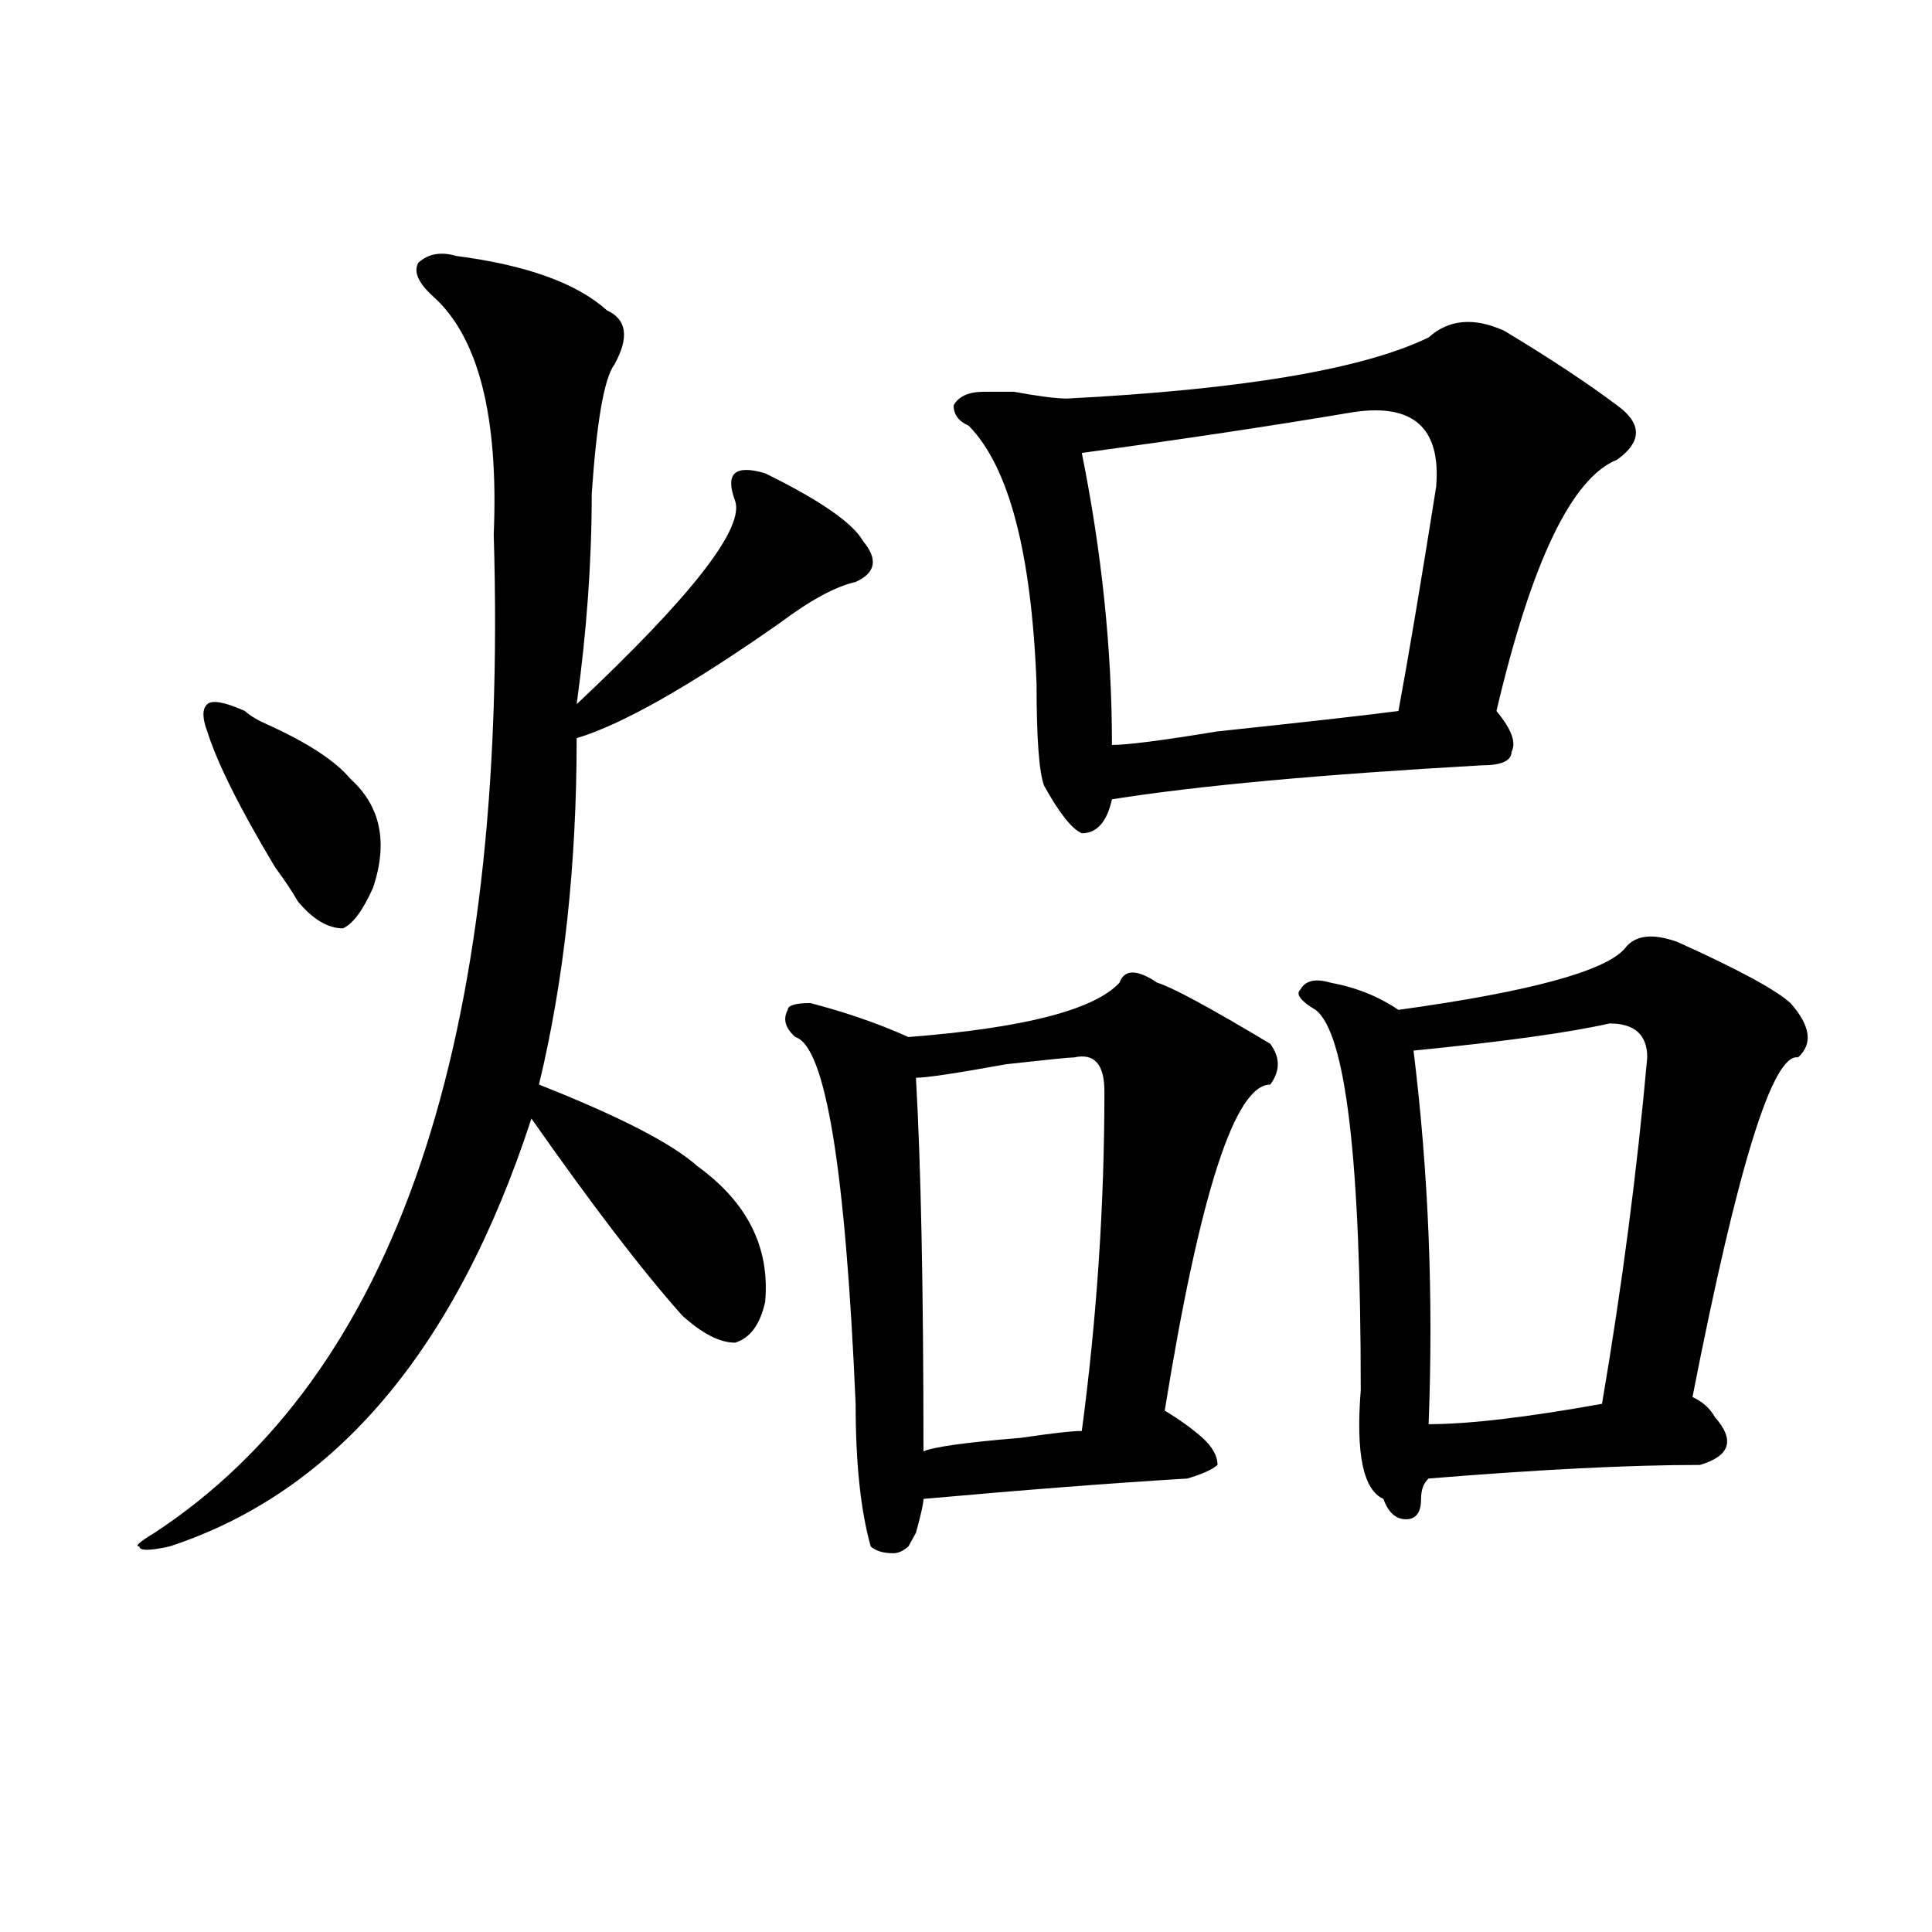 <?xml version="1.0" encoding="utf-8"?>
<!-- Generator: Adobe Illustrator 16.0.0, SVG Export Plug-In . SVG Version: 6.00 Build 0)  -->
<!DOCTYPE svg PUBLIC "-//W3C//DTD SVG 1.1//EN" "http://www.w3.org/Graphics/SVG/1.1/DTD/svg11.dtd">
<svg version="1.1" id="图层_1" xmlns="http://www.w3.org/2000/svg" xmlns:xlink="http://www.w3.org/1999/xlink" x="0px" y="0px"
	 width="1000px" height="1000px" viewBox="0 0 1000 1000" enable-background="new 0 0 1000 1000" xml:space="preserve">
<path d="M236.043,132.469c36.401,4.725,62.438,14.063,78.047,28.125c10.366,4.725,11.707,14.063,3.902,28.125
	c-5.243,7.031-9.146,29.334-11.707,66.797c0,35.156-2.622,71.521-7.805,108.984c59.815-56.25,87.132-91.406,81.949-105.469
	c-2.622-7.031-2.622-11.7,0-14.063c2.562-2.307,7.805-2.307,15.609,0c28.597,14.063,45.487,25.818,50.73,35.156
	c7.805,9.394,6.464,16.425-3.902,21.094c-10.427,2.362-23.414,9.394-39.023,21.094c-46.828,32.85-81.949,52.734-105.363,59.766
	c0,65.644-6.524,125.409-19.512,179.297c41.585,16.425,68.901,30.487,81.949,42.188c25.976,18.787,37.683,42.188,35.121,70.313
	c-2.622,11.756-7.805,18.787-15.609,21.094c-7.805,0-16.95-4.669-27.316-14.063c-20.853-23.4-46.828-57.403-78.047-101.953
	C236.043,698.484,173.605,772.313,87.754,800.438c-10.427,2.307-15.609,2.307-15.609,0c-2.622,0,0-2.307,7.805-7.031
	c124.875-82.013,183.41-254.278,175.605-516.797c2.562-60.919-7.805-101.953-31.219-123.047
	c-7.805-7.031-10.427-12.854-7.805-17.578C221.714,131.315,228.238,130.162,236.043,132.469z M126.777,368.016
	c2.562,2.362,6.464,4.725,11.707,7.031c20.792,9.394,35.121,18.787,42.926,28.125c15.609,14.063,19.512,32.85,11.707,56.25
	c-5.243,11.756-10.427,18.787-15.609,21.094c-7.805,0-15.609-4.669-23.414-14.063c-2.622-4.669-6.524-10.547-11.707-17.578
	c-18.231-30.432-29.938-53.888-35.121-70.313c-2.622-7.031-2.622-11.7,0-14.063C109.827,362.193,116.351,363.347,126.777,368.016z
	 M598.961,508.641c7.805,2.362,27.316,12.909,58.535,31.641c5.183,7.031,5.183,14.063,0,21.094
	c-18.231,0-36.462,56.25-54.633,168.75c7.805,4.725,14.269,9.394,19.512,14.063c5.183,4.725,7.805,9.394,7.805,14.063
	c-2.622,2.362-7.805,4.725-15.609,7.031c-39.023,2.362-84.571,5.878-136.582,10.547c0,2.362-1.341,8.24-3.902,17.578
	c2.562-4.669,1.28-2.307-3.902,7.031c-2.622,2.307-5.243,3.516-7.805,3.516c-5.243,0-9.146-1.209-11.707-3.516
	c-5.243-18.731-7.805-43.341-7.805-73.828c-5.243-121.838-15.609-185.119-31.219-189.844c-5.243-4.669-6.524-9.338-3.902-14.063
	c0-2.307,3.902-3.516,11.707-3.516c18.171,4.725,35.121,10.547,50.73,17.578c59.815-4.669,96.218-14.063,109.266-28.125
	C582.011,501.609,588.534,501.609,598.961,508.641z M556.035,547.313c-2.622,0-14.329,1.209-35.121,3.516
	c-26.036,4.725-41.646,7.031-46.828,7.031c2.562,44.55,3.902,108.984,3.902,193.359c5.183-2.307,22.073-4.669,50.73-7.031
	c15.609-2.307,25.976-3.516,31.219-3.516c7.805-58.557,11.707-117.169,11.707-175.781
	C571.645,550.828,566.401,545.006,556.035,547.313z M778.469,171.141c23.414,14.063,42.926,26.972,58.535,38.672
	c12.987,9.394,12.987,18.787,0,28.125c-23.414,9.394-44.267,52.734-62.438,130.078c7.805,9.394,10.366,16.425,7.805,21.094
	c0,4.725-5.243,7.031-15.609,7.031c-83.29,4.725-147.009,10.547-191.215,17.578c-2.622,11.756-7.805,17.578-15.609,17.578
	c-5.243-2.307-11.707-10.547-19.512-24.609c-2.622-7.031-3.902-24.609-3.902-52.734c-2.622-67.95-14.329-112.5-35.121-133.594
	c-5.243-2.307-7.805-5.822-7.805-10.547c2.562-4.669,7.805-7.031,15.609-7.031c2.562,0,7.805,0,15.609,0
	c12.987,2.362,22.073,3.516,27.316,3.516c91.034-4.669,153.472-15.216,187.313-31.641
	C749.812,165.318,762.859,164.109,778.469,171.141z M700.422,213.328c-41.646,7.031-88.474,14.063-140.484,21.094
	c10.366,51.581,15.609,101.953,15.609,151.172c7.805,0,25.976-2.307,54.633-7.031c44.206-4.669,75.425-8.185,93.656-10.547
	c5.183-28.125,11.707-66.797,19.512-116.016C745.909,221.568,731.641,208.659,700.422,213.328z M868.223,487.547
	c31.219,14.063,50.73,24.609,58.535,31.641c10.366,11.756,11.707,21.094,3.902,28.125c-13.048-2.307-31.219,56.25-54.633,175.781
	c5.183,2.362,9.085,5.878,11.707,10.547c10.366,11.756,7.805,19.94-7.805,24.609c-36.462,0-83.29,2.362-140.484,7.031
	c-2.622,2.362-3.902,5.878-3.902,10.547c0,7.031-2.622,10.547-7.805,10.547c-5.243,0-9.146-3.516-11.707-10.547
	c-10.427-4.669-14.329-23.4-11.707-56.25c0-119.531-7.805-185.119-23.414-196.875c-7.805-4.669-10.427-8.185-7.805-10.547
	c2.562-4.669,7.805-5.822,15.609-3.516c12.987,2.362,24.694,7.031,35.121,14.063c67.62-9.338,106.644-19.885,117.07-31.641
	C846.089,484.031,855.175,482.878,868.223,487.547z M833.102,529.734c-20.853,4.725-54.633,9.394-101.461,14.063
	c7.805,63.281,10.366,127.771,7.805,193.359c20.792,0,50.73-3.516,89.754-10.547c10.366-60.919,18.171-120.685,23.414-179.297
	C852.613,535.612,846.089,529.734,833.102,529.734z"/>
</svg>

